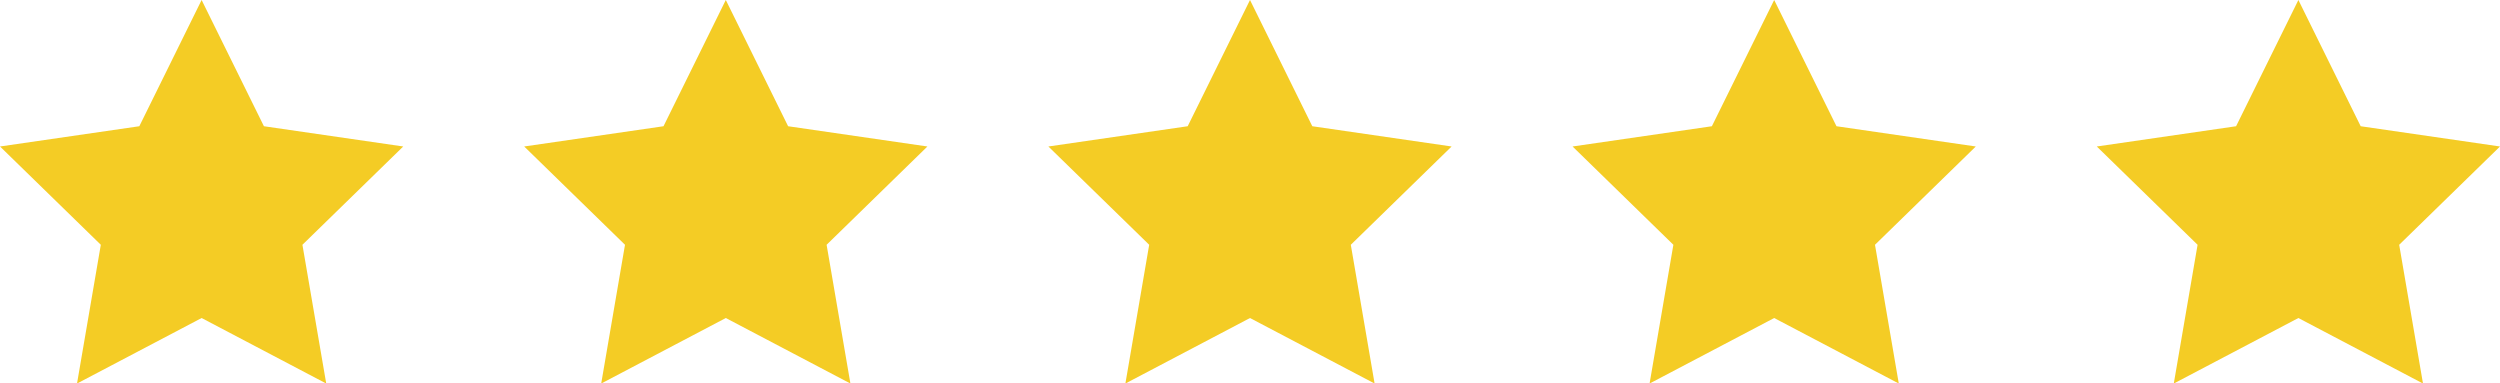<?xml version="1.0" encoding="UTF-8"?>
<svg xmlns="http://www.w3.org/2000/svg" width="323.016" height="49.55" viewBox="0 0 323.016 49.55">
  <g id="five-stars" transform="translate(-1341.887 -5434.637)">
    <path id="Path_25424" data-name="Path 25424" d="M112.469,188.517l8.05,16.311,18,2.616-13.025,12.7,3.075,17.927-16.1-8.464-16.1,8.464,3.075-17.927-13.025-12.7,18-2.616Z" transform="translate(1255.468 5246.12)" fill="#f4cc25"></path>
    <path id="Path_25425" data-name="Path 25425" d="M125.205,188.517l8.05,16.311,18,2.616-13.025,12.7,3.075,17.927-16.1-8.464-16.1,8.464,3.075-17.927-13.025-12.7,18-2.616Z" transform="translate(1310.46 5246.12)" fill="#f4cc25"></path>
    <path id="Path_25426" data-name="Path 25426" d="M137.942,188.517l8.049,16.311,18,2.616-13.025,12.7,3.075,17.927-16.1-8.464-16.1,8.464,3.075-17.927-13.025-12.7,18-2.616Z" transform="translate(1365.453 5246.12)" fill="#f4cc25"></path>
    <path id="Path_25427" data-name="Path 25427" d="M150.678,188.517l8.049,16.311,18,2.616-13.025,12.7,3.075,17.927-16.1-8.464-16.1,8.464,3.075-17.927-13.025-12.7,18-2.616Z" transform="translate(1420.445 5246.12)" fill="#f4cc25"></path>
    <path id="Path_25428" data-name="Path 25428" d="M163.415,188.517l8.049,16.311,18,2.616-13.025,12.7,3.075,17.927-16.1-8.464-16.1,8.464,3.075-17.927-13.025-12.7,18-2.616Z" transform="translate(1475.439 5246.12)" fill="#f4cc25"></path>
  </g>
</svg>
